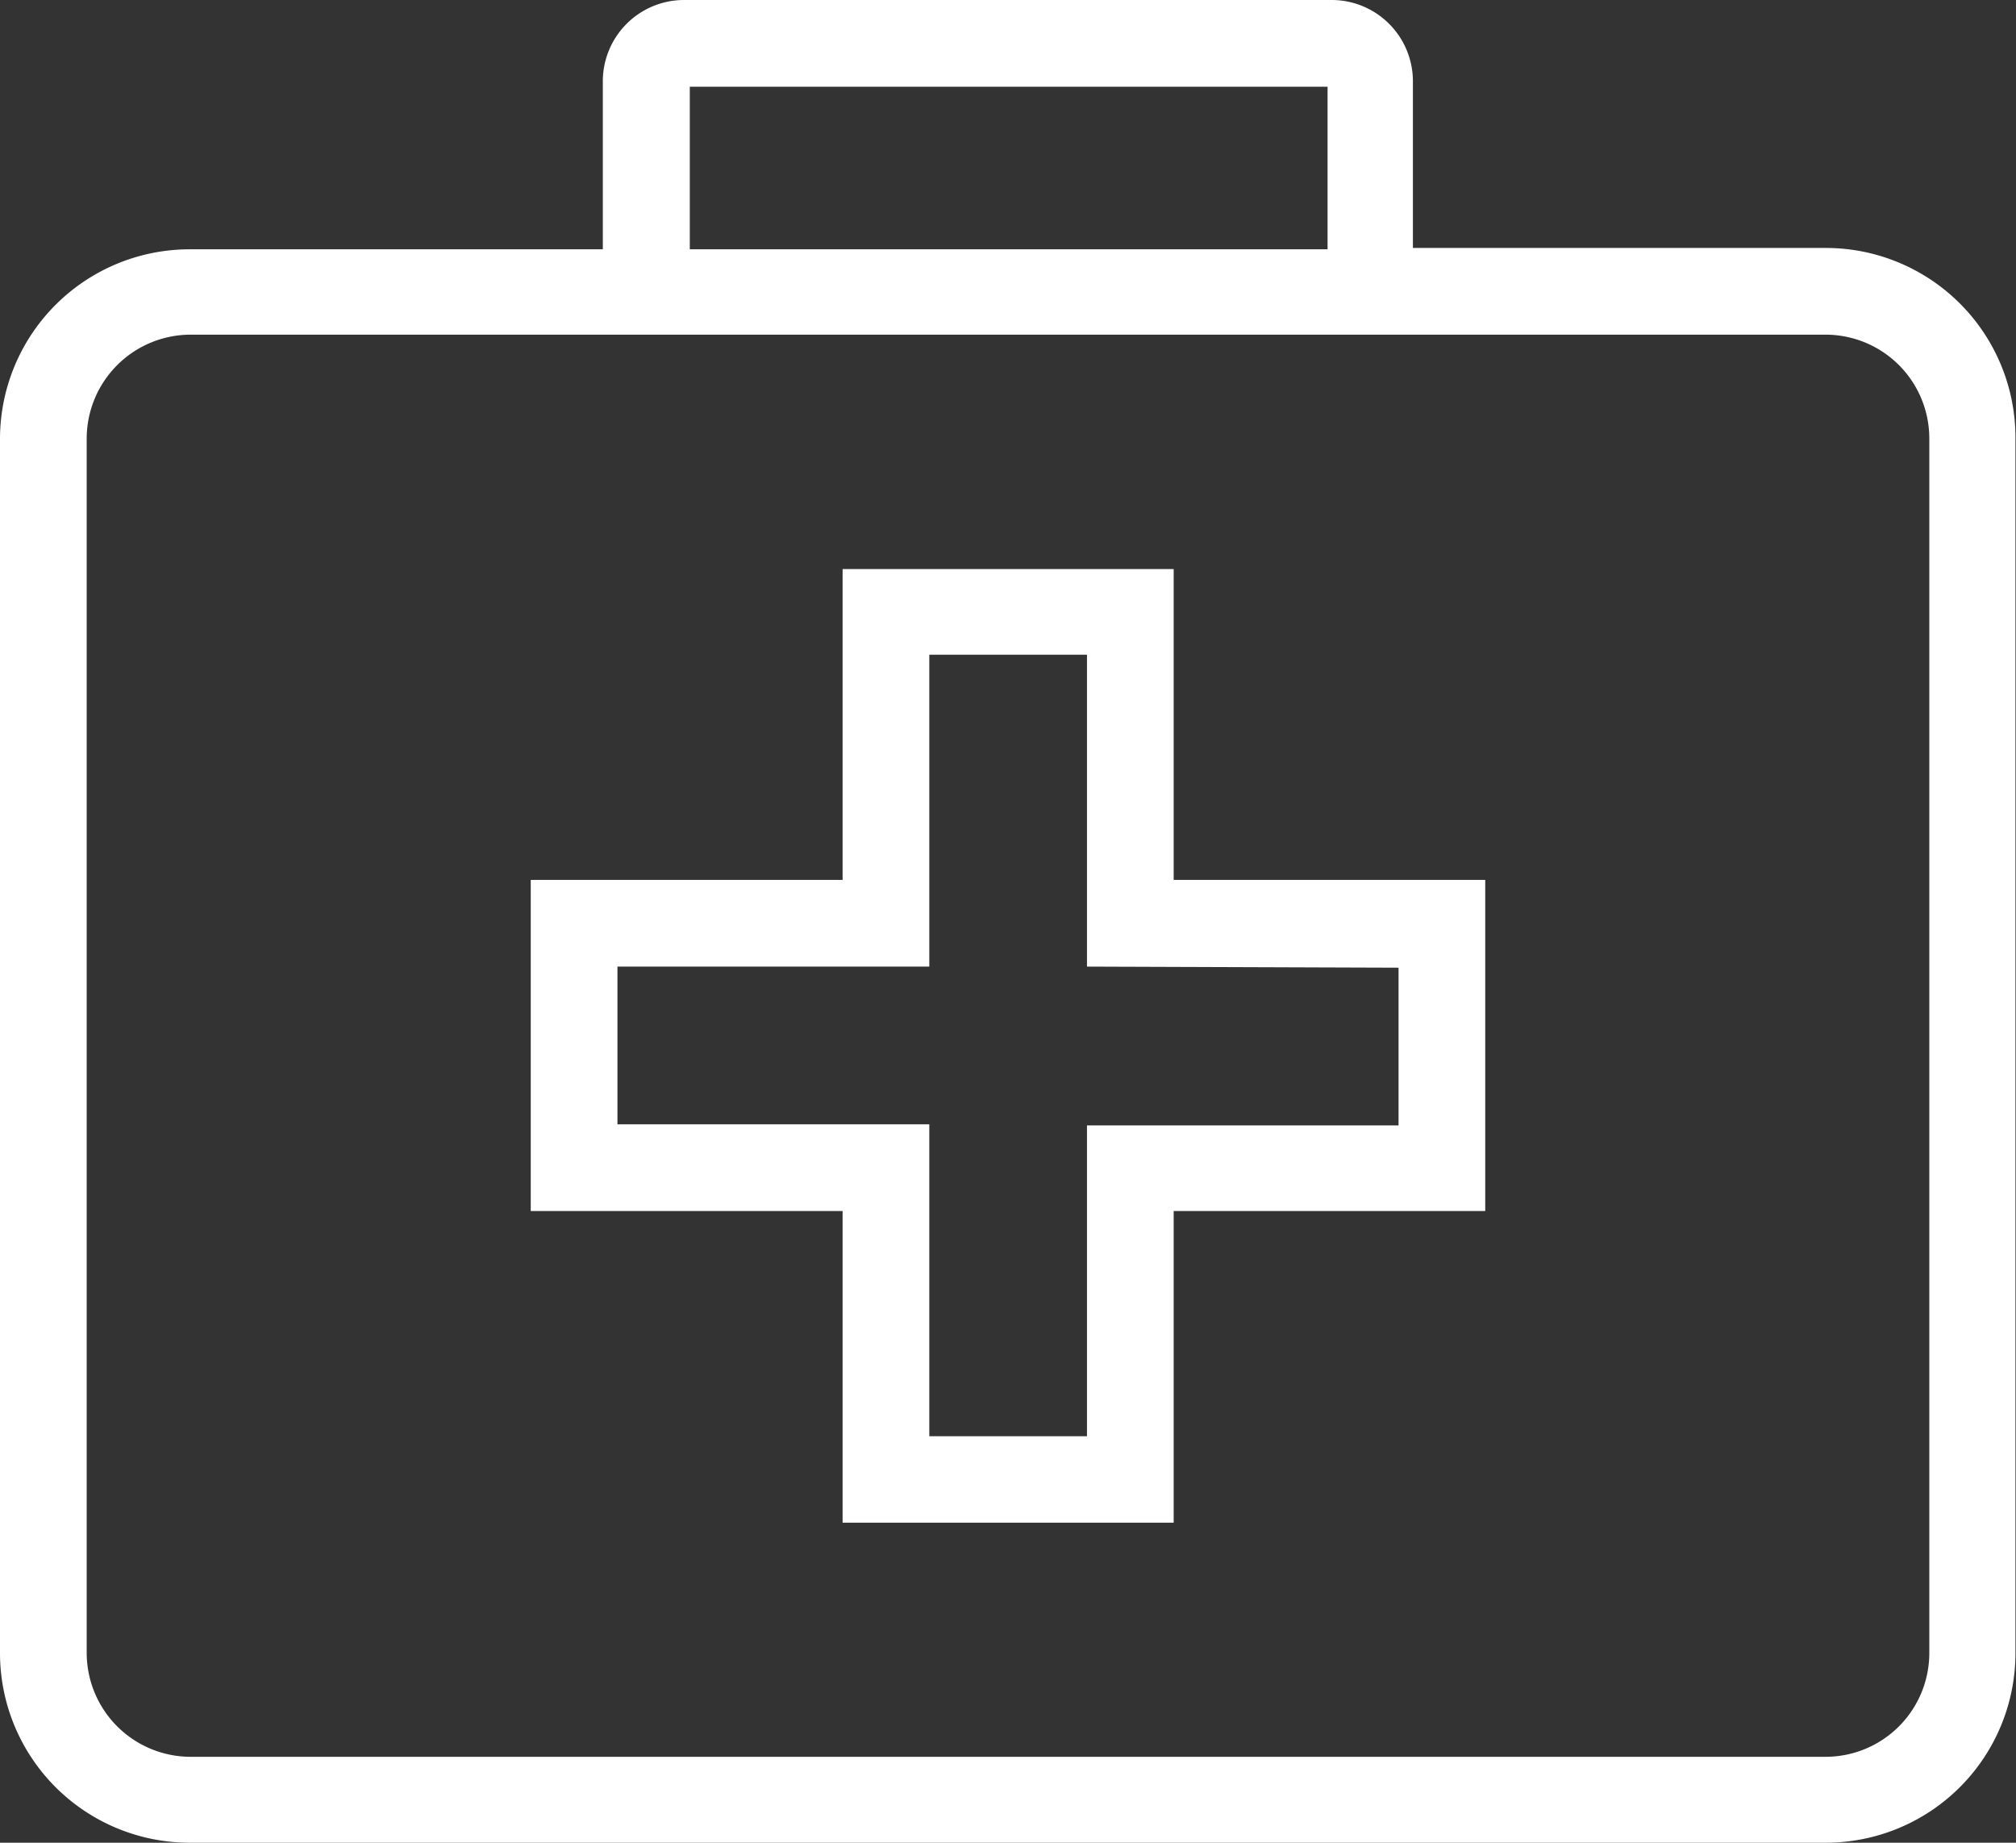 <?xml version="1.0" encoding="UTF-8"?> <svg xmlns="http://www.w3.org/2000/svg" width="74.41" height="68" viewBox="0 0 74.41 68"><rect x="0" y="0" width="74.41" height="68" fill="#333333" stroke="none"/><defs><style>.cls-1{fill:#fff;}</style></defs><title>Asset 8</title><g id="Layer_2" data-name="Layer 2"><g id="Layer_1-2" data-name="Layer 1"><path class="cls-1" d="M67.39,9.15H52.15V3A3,3,0,0,0,49.2,0h-24a3,3,0,0,0-2.95,3v6.2H7a7,7,0,0,0-7,7V61a7,7,0,0,0,7,7H67.39a7,7,0,0,0,7-7V16.18A7,7,0,0,0,67.39,9.15ZM25.46,3.2H49v6H25.46ZM71.21,61a3.83,3.83,0,0,1-3.82,3.83H7A3.84,3.84,0,0,1,3.2,61V16.18A3.84,3.84,0,0,1,7,12.35H67.39a3.83,3.83,0,0,1,3.82,3.83Z"></path><path class="cls-1" d="M43.32,21H31.1V32.47H19.59V44.69H31.1v11.5H43.32V44.69h11.5V32.47H43.32Zm8.3,14.71v5.82H40.12V53H34.3V41.49H22.79V35.67H34.3V24.16h5.82V35.67Z"></path></g></g></svg> 